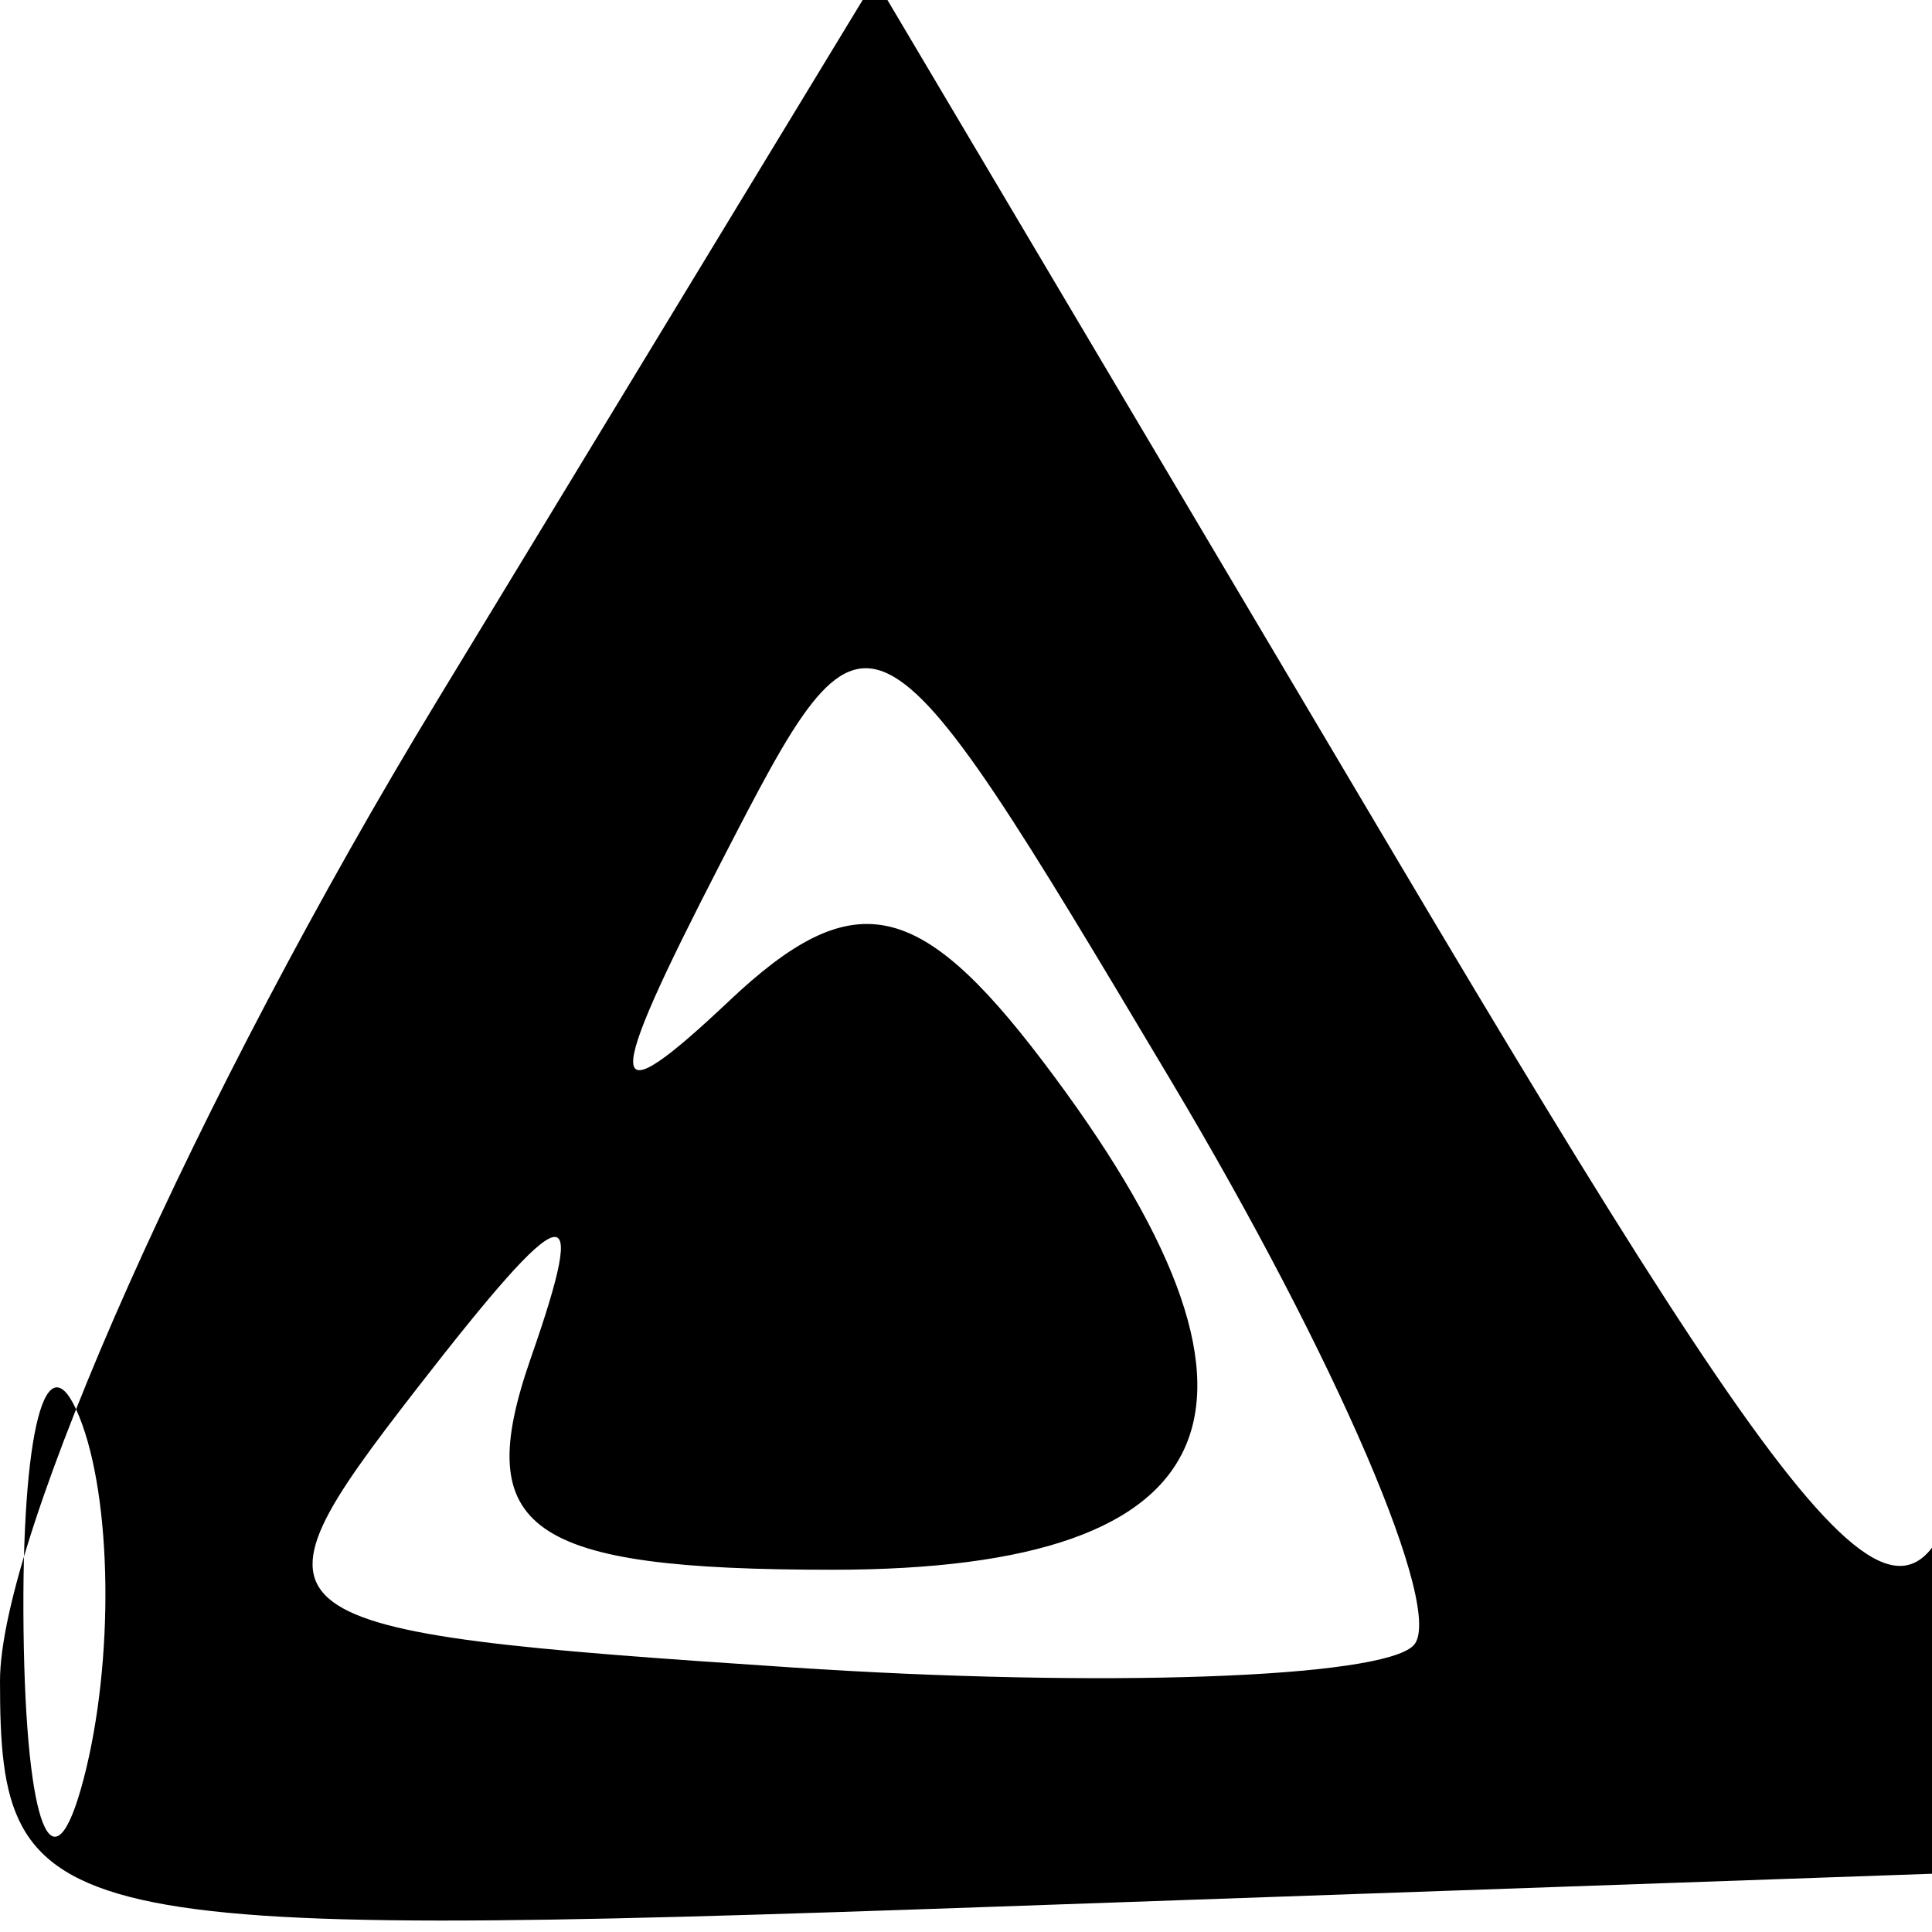 <svg xmlns="http://www.w3.org/2000/svg" width="16" height="16" viewBox="0 0 16 16" version="1.1">
	<path d="M 3.624 5.796 C 1.631 9.077, 0 12.733, 0 13.921 C 0 15.983, 0.374 16.068, 8.250 15.790 L 16.500 15.500 16.659 12.500 C 16.780 10.197, 16.702 10.056, 16.320 11.895 C 15.887 13.981, 15.269 13.356, 11.536 7.060 L 7.248 -0.171 3.624 5.796 M 5.977 7.130 C 4.982 9.059, 4.995 9.274, 6.043 8.285 C 7.060 7.325, 7.604 7.430, 8.633 8.785 C 10.795 11.631, 10.230 13, 6.893 13 C 4.368 13, 3.900 12.672, 4.395 11.250 C 4.885 9.846, 4.698 9.895, 3.452 11.500 C 1.954 13.430, 2.063 13.511, 6.557 13.809 C 9.119 13.979, 11.436 13.898, 11.705 13.628 C 11.975 13.358, 11.071 11.253, 9.697 8.949 C 7.202 4.764, 7.198 4.762, 5.977 7.130 M 0.195 13.500 C 0.215 15.150, 0.439 15.704, 0.693 14.731 C 0.947 13.758, 0.930 12.408, 0.656 11.731 C 0.382 11.054, 0.175 11.850, 0.195 13.500" stroke="none" fill="black" fill-rule="evenodd"/>
</svg>
